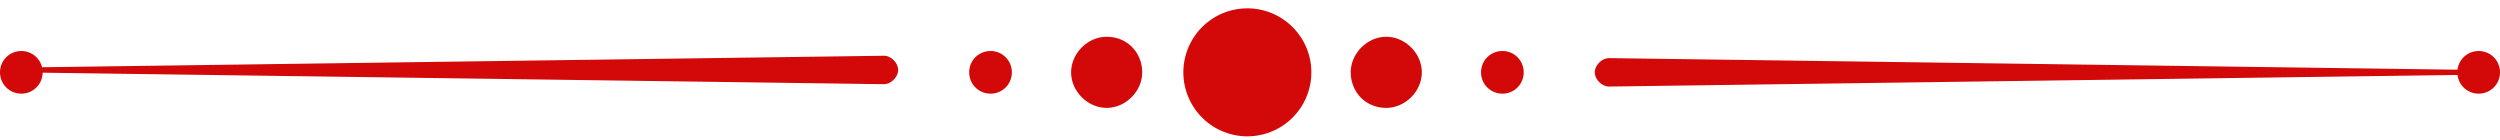 <svg width="197" height="11" fill="none" xmlns="http://www.w3.org/2000/svg"><path d="m1.308 5.327 68.344-.934c.56 0 1.12.56 1.12 1.12s-.56 1.12-1.12 1.12L1.308 5.7c-.187 0-.187-.187-.187-.187s0-.186.187-.186ZM90.006 5.7c0 1.494-1.307 2.8-2.8 2.8-1.495 0-2.802-1.306-2.802-2.8 0-1.494 1.307-2.801 2.801-2.801 1.68 0 2.801 1.307 2.801 2.8ZM79.734 5.7c0 .934-.747 1.68-1.68 1.68-.934 0-1.681-.746-1.681-1.68 0-.934.747-1.68 1.68-1.68.934 0 1.681.746 1.681 1.68ZM98.221 10.742a5.042 5.042 0 1 0 0-10.083 5.042 5.042 0 0 0 0 10.083ZM195.136 5.887l-68.344.933c-.56 0-1.12-.56-1.12-1.12s.56-1.12 1.12-1.12l68.344.933c.187 0 .187.187.187.187l-.187.187ZM106.438 5.7c0-1.494 1.307-2.801 2.8-2.801 1.494 0 2.801 1.307 2.801 2.8 0 1.495-1.307 2.802-2.801 2.802-1.68 0-2.8-1.307-2.8-2.801ZM116.707 5.7c0-.934.747-1.681 1.681-1.681.933 0 1.68.747 1.68 1.68 0 .934-.747 1.681-1.68 1.681a1.674 1.674 0 0 1-1.681-1.68Z" fill="#D30808"/><path d="M0 5.7c0-.934.747-1.681 1.68-1.681.934 0 1.681.747 1.681 1.68 0 .934-.747 1.681-1.68 1.681C.747 7.38 0 6.633 0 5.7ZM193.639 5.7c0-.934.747-1.681 1.68-1.681.934 0 1.681.747 1.681 1.68 0 .934-.747 1.681-1.681 1.681-.933 0-1.68-.747-1.68-1.68Z" fill="#D30808"/></svg>